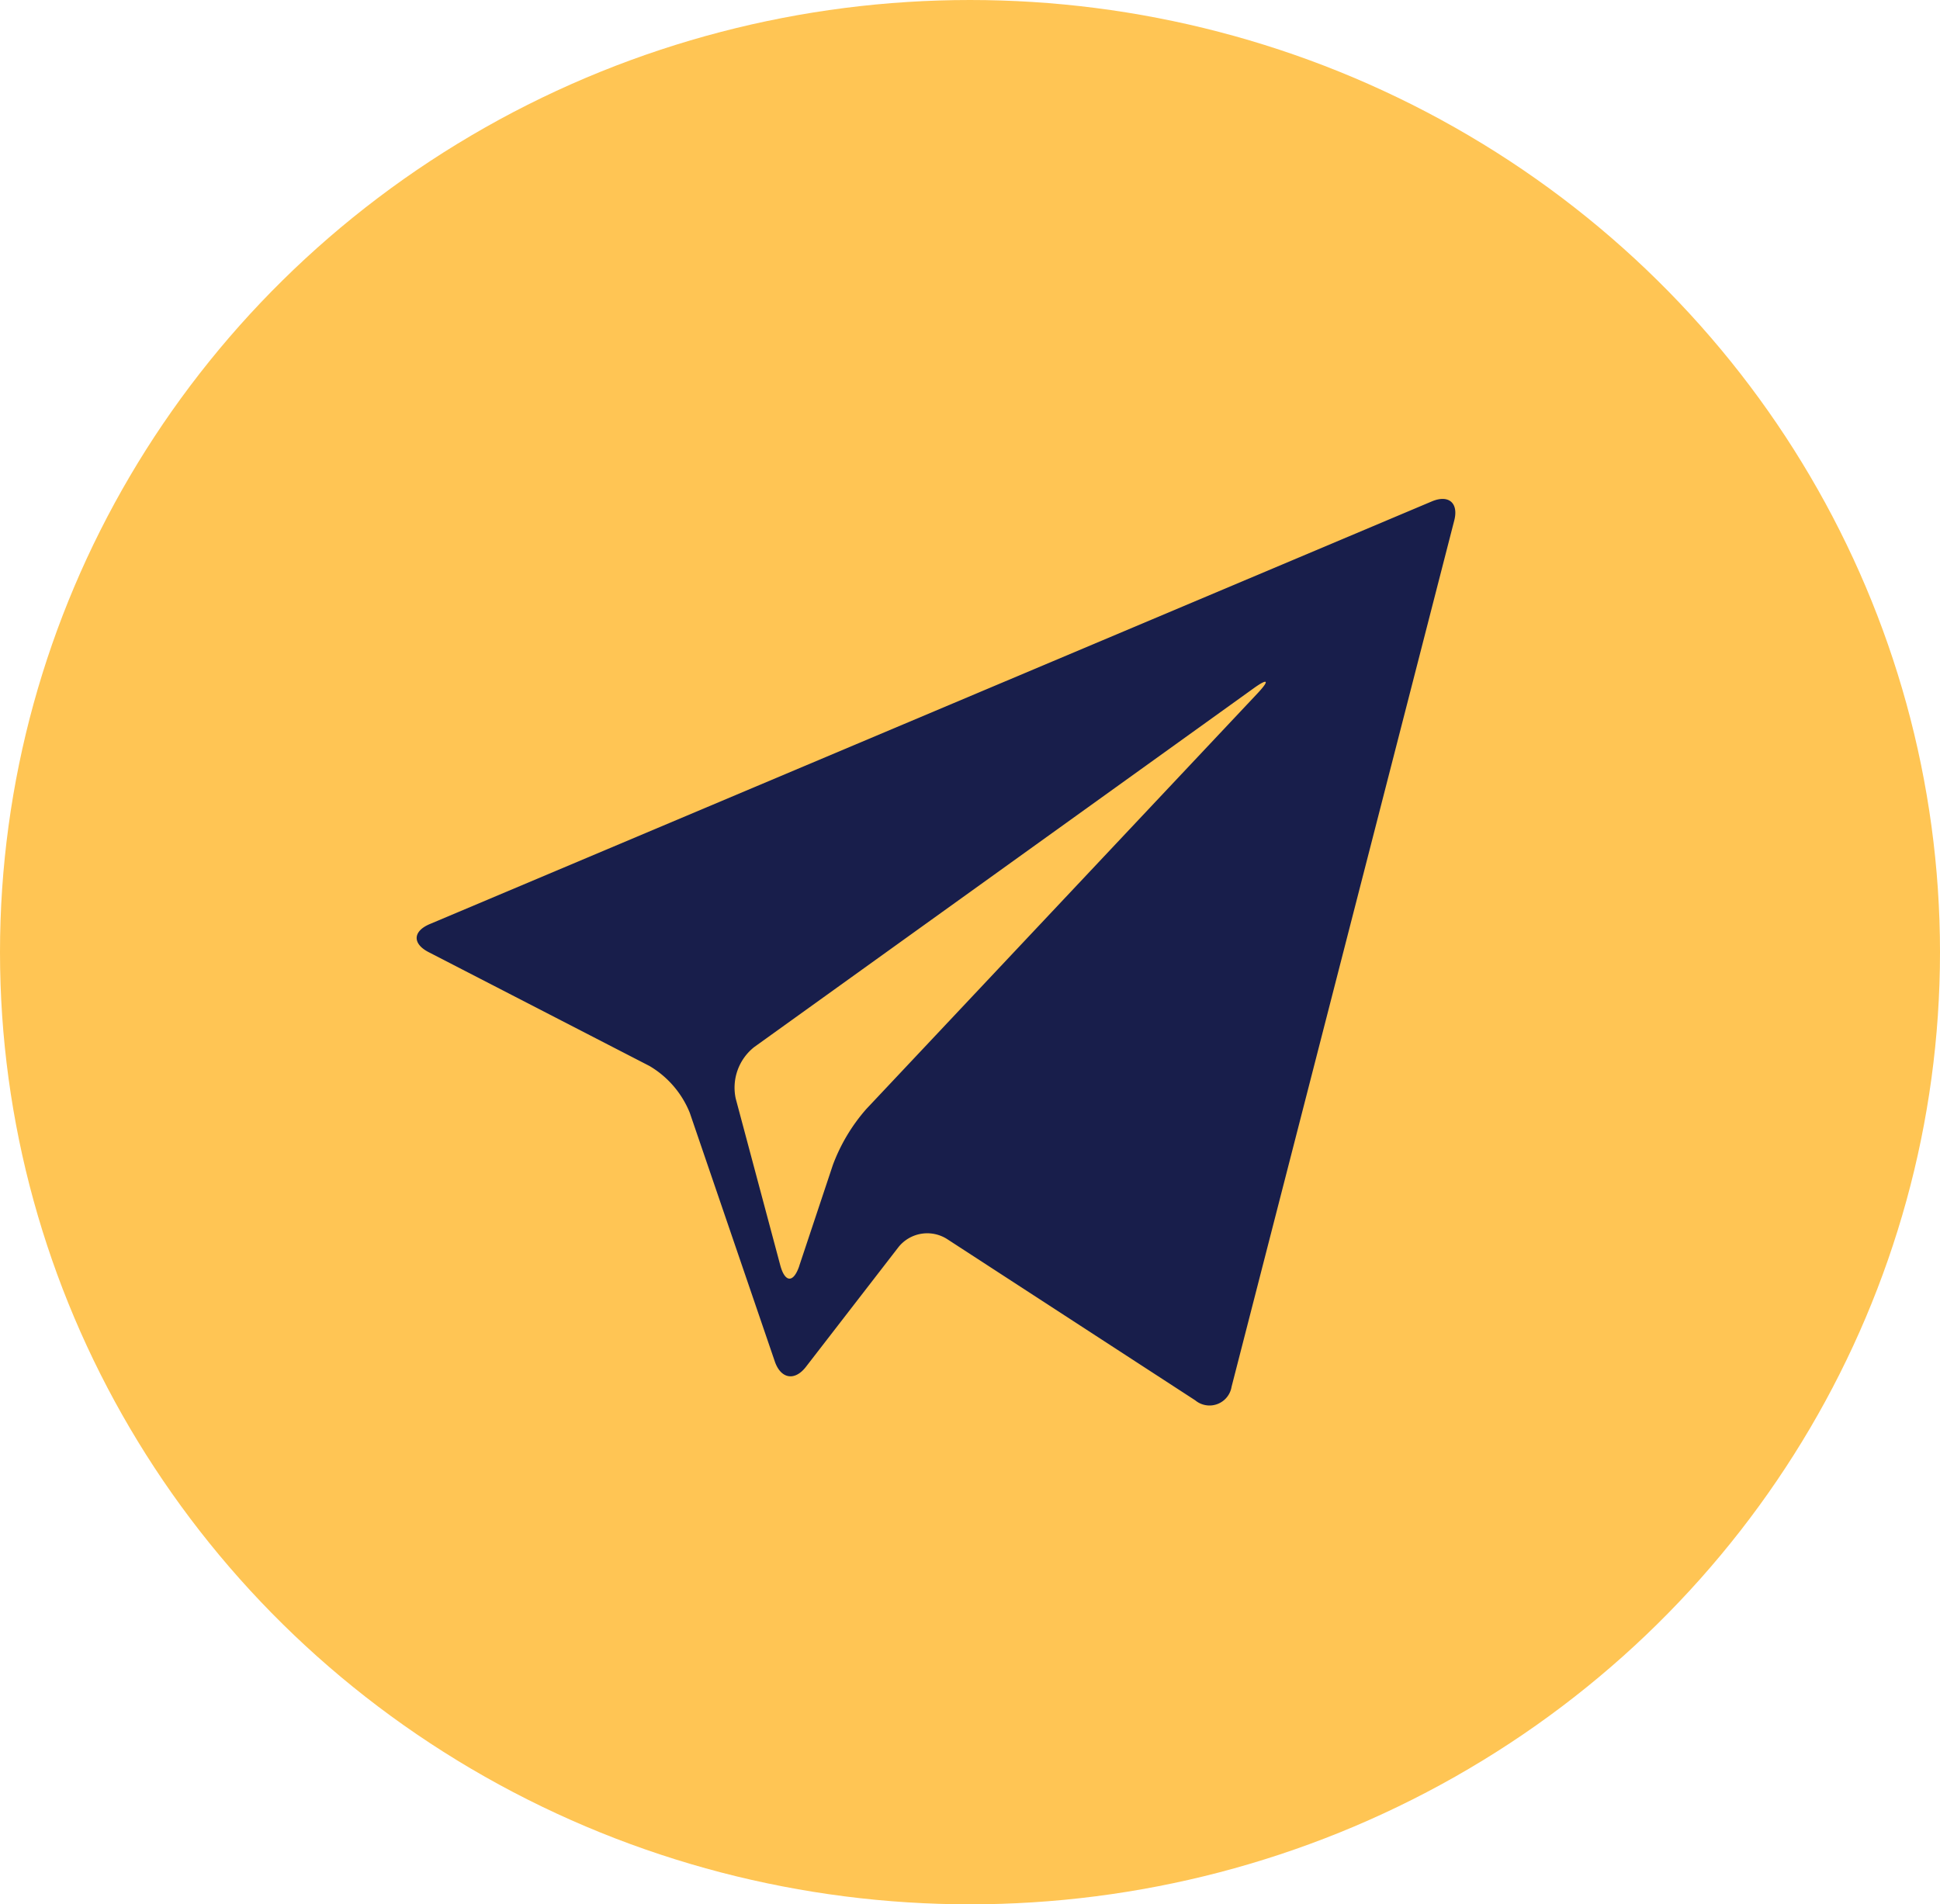 <svg xmlns="http://www.w3.org/2000/svg" xmlns:xlink="http://www.w3.org/1999/xlink" width="57.04" height="56" viewBox="0 0 57.04 56"><defs><clipPath id="a"><rect width="30.538" height="26.656" fill="#181e4b"/></clipPath></defs><g transform="translate(-141 -583.342)"><ellipse cx="28.52" cy="28" rx="28.52" ry="28" transform="translate(141 583.342)" fill="#ffc554"/><g transform="translate(153.251 598.014)" clip-path="url(#a)"><path d="M.351,13.328c-.478-.246-.47-.613.037-.826L29.847.074c.5-.21.792.049.66.561L23.96,26.108a.657.657,0,0,1-1.069.4l-7.3-4.745A1.084,1.084,0,0,0,14.168,22l-2.725,3.526c-.329.424-.737.351-.913-.161l-2.5-7.312a2.824,2.824,0,0,0-1.183-1.376Zm10.9,9.22.986-2.961a5.28,5.28,0,0,1,.982-1.644L24.721,5.72c.367-.391.316-.459-.123-.143L9.924,16.12a1.521,1.521,0,0,0-.543,1.515l1.309,4.9c.139.519.391.528.562.014Z" transform="translate(0 -0.001)" fill="#181e4b" fill-rule="evenodd"/></g></g></svg>